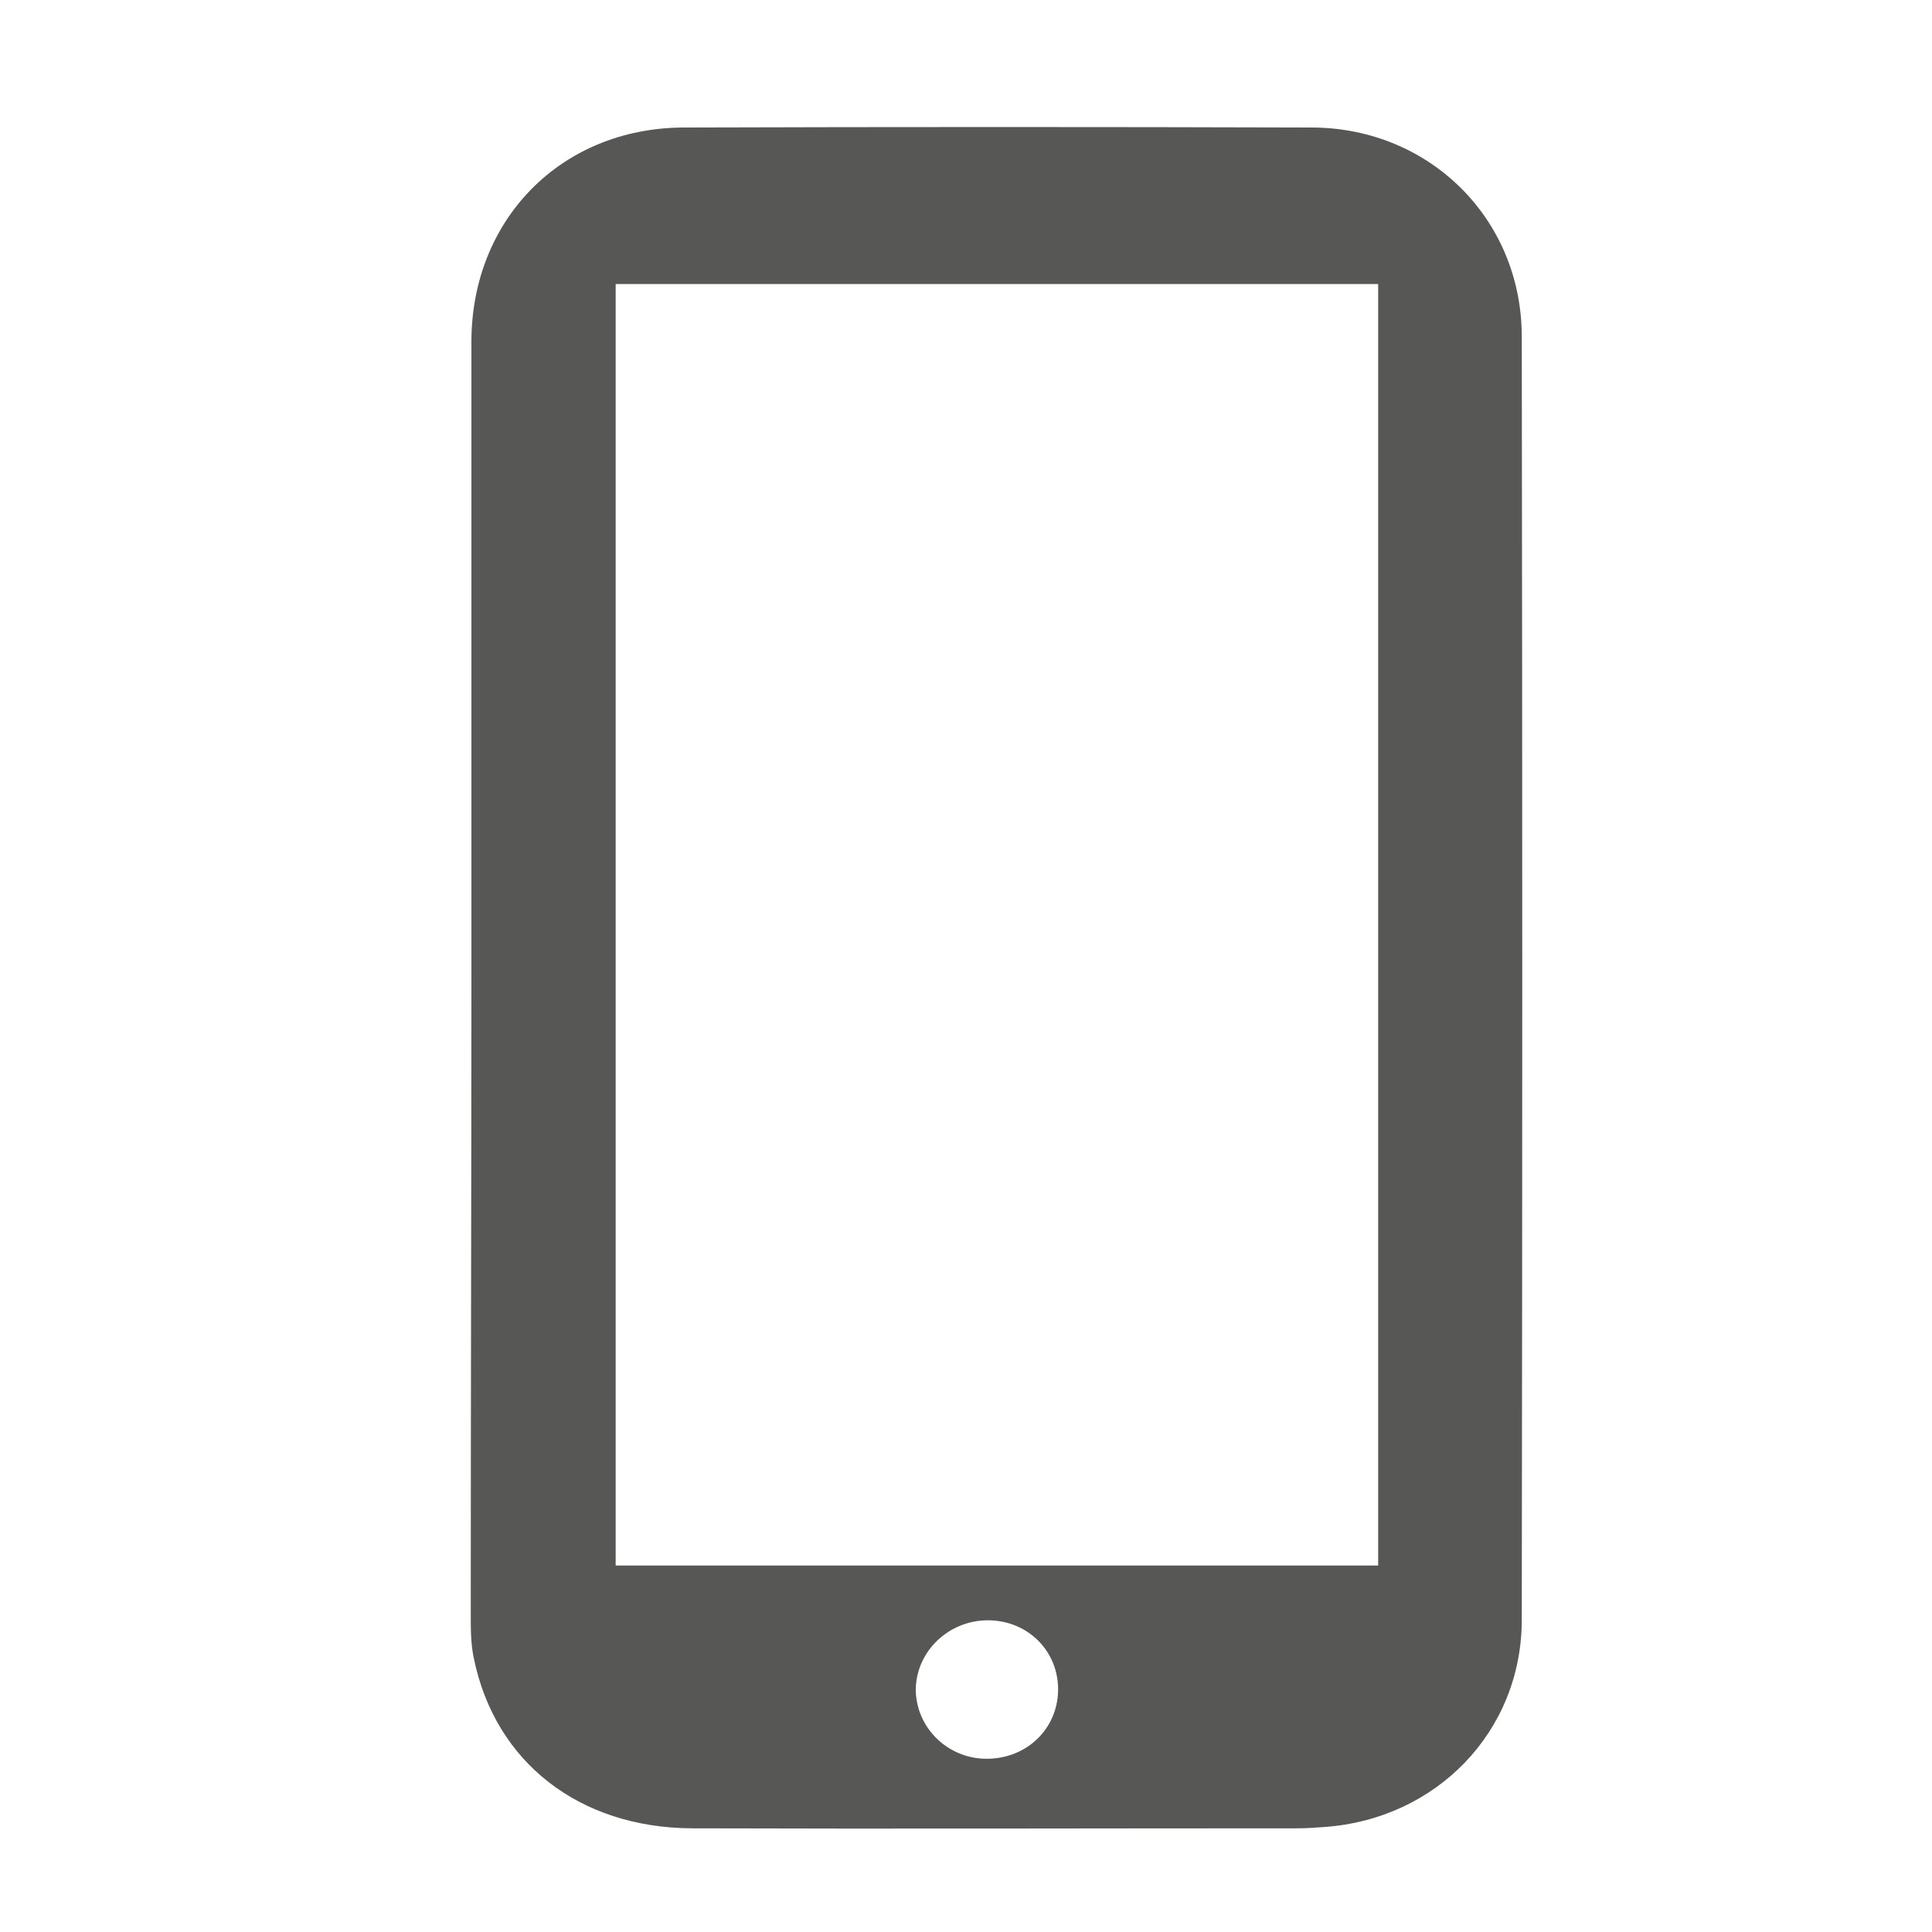 <?xml version="1.0" encoding="utf-8"?>
<!-- Generator: Adobe Illustrator 24.1.1, SVG Export Plug-In . SVG Version: 6.00 Build 0)  -->
<svg version="1.1" id="Capa_1" xmlns="http://www.w3.org/2000/svg" xmlns:xlink="http://www.w3.org/1999/xlink" x="0px" y="0px"
	 viewBox="0 0 30 30" style="enable-background:new 0 0 30 30;" xml:space="preserve">
<style type="text/css">
	.st0{fill:#575756;}
</style>
<path class="st0" d="M7.32,15.17c0-3.29,0-6.57,0-9.86c0-1.9,1.39-3.32,3.29-3.33c3.26-0.01,6.52-0.01,9.77,0
	c1.82,0.01,3.25,1.42,3.25,3.25c0.01,6.64,0.01,13.28,0,19.92c0,1.74-1.33,3.1-3.07,3.22c-0.14,0.01-0.27,0.02-0.41,0.02
	c-3.14,0-6.27,0.01-9.41,0c-1.75-0.01-3.05-1.03-3.38-2.63c-0.05-0.22-0.05-0.46-0.05-0.69C7.31,21.77,7.32,18.47,7.32,15.17z
	 M9.56,4.41c0,6.65,0,13.28,0,19.9c3.97,0,7.9,0,11.84,0c0-6.65,0-13.27,0-19.9C17.44,4.41,13.51,4.41,9.56,4.41z M15.34,25.16
	c-0.61,0-1.11,0.48-1.12,1.07c0,0.59,0.49,1.08,1.1,1.08c0.62,0,1.1-0.46,1.11-1.06C16.44,25.64,15.96,25.16,15.34,25.16z"/>
</svg>
